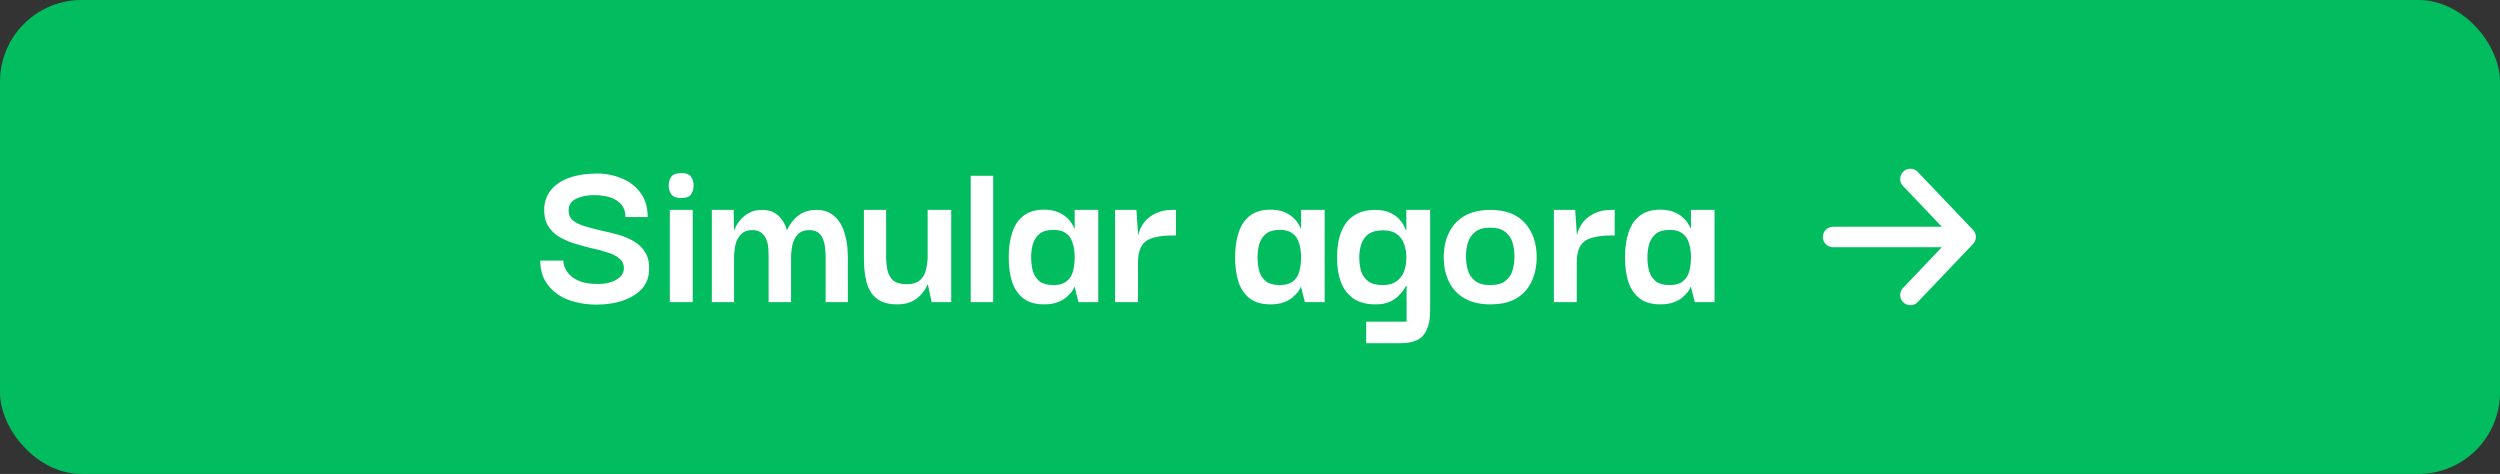 <?xml version="1.0" encoding="UTF-8"?> <svg xmlns="http://www.w3.org/2000/svg" width="211" height="40" viewBox="0 0 211 40" fill="none"><rect x="0" y="0" width="211" height="40" fill="#333333" stroke="none"/><rect width="211" height="40" rx="6.888" fill="#02BD5F"></rect><path d="M50.327 25.708C49.733 25.708 49.159 25.639 48.603 25.5C48.048 25.374 47.542 25.159 47.088 24.856C46.646 24.553 46.286 24.168 46.008 23.701C45.743 23.233 45.604 22.665 45.592 21.996H47.542C47.542 22.046 47.555 22.148 47.58 22.299C47.606 22.438 47.669 22.602 47.77 22.791C47.883 22.981 48.041 23.164 48.243 23.341C48.458 23.517 48.742 23.669 49.096 23.795C49.462 23.909 49.916 23.966 50.459 23.966C50.838 23.966 51.16 23.928 51.425 23.852C51.703 23.776 51.931 23.675 52.107 23.549C52.297 23.423 52.436 23.284 52.524 23.132C52.612 22.968 52.657 22.81 52.657 22.659C52.657 22.305 52.53 22.027 52.278 21.826C52.038 21.611 51.709 21.44 51.293 21.314C50.889 21.175 50.441 21.055 49.948 20.954C49.468 20.84 48.982 20.708 48.489 20.556C48.01 20.405 47.568 20.209 47.164 19.969C46.76 19.717 46.444 19.395 46.217 19.003C46.002 18.612 45.907 18.113 45.932 17.507C45.983 16.913 46.191 16.402 46.558 15.973C46.924 15.543 47.435 15.215 48.092 14.988C48.748 14.761 49.512 14.647 50.384 14.647C51.141 14.647 51.842 14.786 52.486 15.064C53.143 15.329 53.667 15.733 54.058 16.276C54.462 16.806 54.664 17.488 54.664 18.321H52.789C52.789 17.93 52.701 17.614 52.524 17.374C52.347 17.122 52.12 16.932 51.842 16.806C51.577 16.667 51.293 16.579 50.99 16.541C50.687 16.491 50.415 16.465 50.175 16.465C49.544 16.465 49.02 16.573 48.603 16.787C48.199 16.989 47.997 17.305 47.997 17.734C47.984 18.1 48.104 18.391 48.357 18.605C48.609 18.808 48.944 18.972 49.361 19.098C49.778 19.224 50.232 19.344 50.725 19.458C51.217 19.559 51.709 19.679 52.202 19.818C52.694 19.957 53.136 20.146 53.528 20.386C53.932 20.626 54.248 20.942 54.475 21.333C54.715 21.724 54.816 22.236 54.778 22.867C54.753 23.461 54.544 23.972 54.153 24.401C53.761 24.818 53.237 25.14 52.581 25.367C51.937 25.595 51.185 25.708 50.327 25.708ZM56.533 25.5V17.715H58.465V25.5H56.533ZM57.499 16.711C57.083 16.711 56.799 16.604 56.647 16.389C56.508 16.175 56.439 15.928 56.439 15.651C56.439 15.373 56.508 15.133 56.647 14.931C56.799 14.716 57.083 14.609 57.499 14.609C57.929 14.609 58.207 14.716 58.333 14.931C58.472 15.133 58.541 15.373 58.541 15.651C58.541 15.928 58.472 16.175 58.333 16.389C58.207 16.604 57.929 16.711 57.499 16.711ZM60.08 25.5V17.715H61.917L61.955 19.401H61.993C62.005 19.351 62.049 19.243 62.125 19.079C62.214 18.902 62.346 18.713 62.523 18.511C62.712 18.296 62.952 18.113 63.243 17.962C63.533 17.797 63.893 17.715 64.322 17.715C64.739 17.715 65.086 17.797 65.364 17.962C65.642 18.126 65.863 18.334 66.027 18.587C66.204 18.839 66.33 19.111 66.406 19.401H66.444C66.456 19.351 66.513 19.237 66.614 19.06C66.715 18.883 66.86 18.694 67.05 18.492C67.239 18.277 67.486 18.094 67.788 17.943C68.104 17.791 68.483 17.715 68.925 17.715C69.417 17.715 69.822 17.823 70.137 18.037C70.466 18.239 70.724 18.505 70.914 18.833C71.103 19.148 71.242 19.489 71.331 19.856C71.431 20.222 71.495 20.575 71.52 20.916C71.545 21.245 71.558 21.516 71.558 21.731V25.5H69.683V21.712C69.683 21.51 69.67 21.282 69.645 21.03C69.632 20.765 69.582 20.512 69.493 20.272C69.417 20.02 69.285 19.818 69.095 19.666C68.906 19.502 68.641 19.42 68.3 19.42C67.883 19.42 67.561 19.54 67.334 19.78C67.119 20.007 66.968 20.304 66.879 20.67C66.804 21.024 66.766 21.396 66.766 21.788V25.5H64.872V21.712C64.872 21.51 64.865 21.282 64.853 21.03C64.84 20.765 64.79 20.512 64.701 20.272C64.613 20.02 64.474 19.818 64.284 19.666C64.095 19.502 63.83 19.42 63.489 19.42C63.085 19.42 62.769 19.54 62.542 19.78C62.315 20.007 62.157 20.304 62.068 20.67C61.993 21.024 61.955 21.396 61.955 21.788V25.5H60.08ZM75.699 25.689C75.156 25.689 74.708 25.601 74.354 25.424C74.013 25.247 73.742 25.014 73.54 24.723C73.35 24.433 73.211 24.111 73.123 23.757C73.035 23.404 72.978 23.05 72.953 22.697C72.927 22.331 72.915 21.996 72.915 21.693V17.715H74.79V21.693C74.79 22.084 74.828 22.457 74.903 22.81C74.979 23.151 75.137 23.435 75.377 23.663C75.63 23.877 76.008 23.985 76.513 23.985C77.006 23.985 77.378 23.877 77.631 23.663C77.883 23.435 78.054 23.151 78.142 22.81C78.231 22.457 78.281 22.103 78.294 21.75V17.715H80.283V25.5H78.635L78.313 24.023H78.275C78.25 24.098 78.187 24.225 78.086 24.401C77.984 24.578 77.833 24.768 77.631 24.97C77.442 25.172 77.189 25.342 76.873 25.481C76.558 25.62 76.166 25.689 75.699 25.689ZM81.929 25.5V14.836H83.823V25.5H81.929ZM88.11 25.689C87.403 25.689 86.828 25.525 86.386 25.197C85.944 24.856 85.622 24.389 85.42 23.795C85.231 23.189 85.136 22.495 85.136 21.712C85.136 20.916 85.237 20.215 85.439 19.609C85.641 19.003 85.957 18.536 86.386 18.208C86.828 17.867 87.403 17.696 88.11 17.696C88.564 17.696 88.943 17.759 89.246 17.886C89.562 18.012 89.814 18.164 90.004 18.34C90.206 18.517 90.357 18.694 90.458 18.871C90.559 19.035 90.629 19.167 90.667 19.268H90.704V17.715H92.693V25.5H91.026L90.704 24.231H90.667C90.641 24.319 90.572 24.446 90.458 24.61C90.345 24.761 90.187 24.925 89.985 25.102C89.795 25.266 89.543 25.405 89.227 25.519C88.924 25.633 88.552 25.689 88.11 25.689ZM88.905 24.061C89.372 24.061 89.739 23.959 90.004 23.757C90.269 23.555 90.452 23.278 90.553 22.924C90.654 22.558 90.704 22.16 90.704 21.731C90.704 21.264 90.648 20.86 90.534 20.518C90.433 20.165 90.25 19.893 89.985 19.704C89.732 19.502 89.372 19.401 88.905 19.401C88.413 19.401 88.028 19.508 87.75 19.723C87.484 19.938 87.295 20.222 87.181 20.575C87.081 20.916 87.03 21.301 87.03 21.731C87.03 22.16 87.081 22.552 87.181 22.905C87.295 23.259 87.484 23.543 87.75 23.757C88.028 23.959 88.413 24.061 88.905 24.061ZM94.116 25.5V17.715H95.916L96.067 19.988L96.048 21.655V25.5H94.116ZM96.048 22.148L95.991 20.424C95.991 20.159 96.042 19.875 96.143 19.572C96.244 19.256 96.408 18.959 96.635 18.681C96.875 18.404 97.185 18.176 97.564 17.999C97.942 17.81 98.409 17.715 98.965 17.715H99.249V19.875H98.965C98.422 19.875 97.961 19.919 97.582 20.007C97.204 20.083 96.9 20.209 96.673 20.386C96.459 20.563 96.301 20.796 96.2 21.087C96.099 21.377 96.048 21.731 96.048 22.148ZM107.217 25.689C106.51 25.689 105.935 25.525 105.493 25.197C105.051 24.856 104.729 24.389 104.527 23.795C104.338 23.189 104.243 22.495 104.243 21.712C104.243 20.916 104.344 20.215 104.546 19.609C104.748 19.003 105.064 18.536 105.493 18.208C105.935 17.867 106.51 17.696 107.217 17.696C107.672 17.696 108.05 17.759 108.353 17.886C108.669 18.012 108.922 18.164 109.111 18.34C109.313 18.517 109.465 18.694 109.566 18.871C109.667 19.035 109.736 19.167 109.774 19.268H109.812V17.715H111.801V25.5H110.134L109.812 24.231H109.774C109.749 24.319 109.679 24.446 109.566 24.61C109.452 24.761 109.294 24.925 109.092 25.102C108.903 25.266 108.65 25.405 108.334 25.519C108.031 25.633 107.659 25.689 107.217 25.689ZM108.012 24.061C108.48 24.061 108.846 23.959 109.111 23.757C109.376 23.555 109.559 23.278 109.66 22.924C109.761 22.558 109.812 22.16 109.812 21.731C109.812 21.264 109.755 20.86 109.641 20.518C109.54 20.165 109.357 19.893 109.092 19.704C108.84 19.502 108.48 19.401 108.012 19.401C107.52 19.401 107.135 19.508 106.857 19.723C106.592 19.938 106.402 20.222 106.289 20.575C106.188 20.916 106.137 21.301 106.137 21.731C106.137 22.16 106.188 22.552 106.289 22.905C106.402 23.259 106.592 23.543 106.857 23.757C107.135 23.959 107.52 24.061 108.012 24.061ZM115.307 28.966V27.148H118.716V24.117H118.679C118.666 24.143 118.609 24.237 118.508 24.401C118.407 24.566 118.256 24.749 118.053 24.951C117.864 25.153 117.605 25.329 117.277 25.481C116.961 25.62 116.563 25.689 116.084 25.689C115.326 25.689 114.707 25.525 114.227 25.197C113.748 24.856 113.394 24.389 113.167 23.795C112.952 23.202 112.845 22.514 112.845 21.731C112.845 20.91 112.958 20.203 113.186 19.609C113.413 19.003 113.767 18.536 114.246 18.208C114.726 17.88 115.339 17.715 116.084 17.715C116.589 17.715 117.005 17.797 117.334 17.962C117.662 18.113 117.921 18.296 118.11 18.511C118.3 18.726 118.432 18.921 118.508 19.098C118.596 19.275 118.647 19.382 118.66 19.42H118.697V17.715H120.705V26.163C120.705 26.857 120.611 27.407 120.421 27.811C120.244 28.227 119.973 28.524 119.607 28.701C119.24 28.878 118.767 28.966 118.186 28.966H115.307ZM116.69 24.061C117.17 24.061 117.555 23.959 117.845 23.757C118.136 23.555 118.35 23.284 118.489 22.943C118.628 22.589 118.697 22.185 118.697 21.731C118.697 21.289 118.628 20.897 118.489 20.556C118.363 20.203 118.155 19.931 117.864 19.742C117.586 19.54 117.207 19.439 116.728 19.439C116.21 19.439 115.8 19.546 115.496 19.761C115.206 19.976 115.004 20.26 114.89 20.613C114.777 20.967 114.72 21.339 114.72 21.731C114.72 22.122 114.77 22.501 114.871 22.867C114.985 23.221 115.187 23.511 115.478 23.738C115.768 23.953 116.172 24.061 116.69 24.061ZM125.774 25.689C124.915 25.689 124.189 25.519 123.596 25.178C123.015 24.837 122.579 24.37 122.289 23.776C121.998 23.17 121.853 22.482 121.853 21.712C121.853 20.929 121.998 20.241 122.289 19.647C122.579 19.041 123.015 18.568 123.596 18.227C124.189 17.886 124.922 17.715 125.793 17.715C127.068 17.715 128.034 18.081 128.691 18.814C129.36 19.546 129.695 20.512 129.695 21.712C129.695 22.457 129.556 23.132 129.278 23.738C129 24.345 128.571 24.824 127.99 25.178C127.409 25.519 126.671 25.689 125.774 25.689ZM125.774 24.061C126.342 24.061 126.772 23.941 127.062 23.701C127.365 23.461 127.567 23.158 127.668 22.791C127.769 22.413 127.82 22.034 127.82 21.655C127.82 21.251 127.769 20.866 127.668 20.5C127.567 20.133 127.365 19.83 127.062 19.59C126.772 19.338 126.342 19.212 125.774 19.212C125.218 19.212 124.789 19.338 124.486 19.59C124.196 19.83 123.994 20.133 123.88 20.5C123.779 20.866 123.728 21.251 123.728 21.655C123.728 22.034 123.779 22.413 123.88 22.791C123.994 23.158 124.196 23.461 124.486 23.701C124.789 23.941 125.218 24.061 125.774 24.061ZM131.147 25.5V17.715H132.947L133.098 19.988L133.079 21.655V25.5H131.147ZM133.079 22.148L133.022 20.424C133.022 20.159 133.073 19.875 133.174 19.572C133.275 19.256 133.439 18.959 133.666 18.681C133.906 18.404 134.216 18.176 134.594 17.999C134.973 17.81 135.44 17.715 135.996 17.715H136.28V19.875H135.996C135.453 19.875 134.992 19.919 134.613 20.007C134.234 20.083 133.931 20.209 133.704 20.386C133.489 20.563 133.332 20.796 133.231 21.087C133.13 21.377 133.079 21.731 133.079 22.148ZM140.123 25.689C139.416 25.689 138.841 25.525 138.399 25.197C137.957 24.856 137.635 24.389 137.433 23.795C137.244 23.189 137.149 22.495 137.149 21.712C137.149 20.916 137.25 20.215 137.452 19.609C137.654 19.003 137.97 18.536 138.399 18.208C138.841 17.867 139.416 17.696 140.123 17.696C140.578 17.696 140.956 17.759 141.259 17.886C141.575 18.012 141.828 18.164 142.017 18.34C142.219 18.517 142.371 18.694 142.472 18.871C142.573 19.035 142.642 19.167 142.68 19.268H142.718V17.715H144.707V25.5H143.04L142.718 24.231H142.68C142.655 24.319 142.585 24.446 142.472 24.61C142.358 24.761 142.2 24.925 141.998 25.102C141.809 25.266 141.556 25.405 141.241 25.519C140.937 25.633 140.565 25.689 140.123 25.689ZM140.919 24.061C141.386 24.061 141.752 23.959 142.017 23.757C142.282 23.555 142.465 23.278 142.566 22.924C142.667 22.558 142.718 22.16 142.718 21.731C142.718 21.264 142.661 20.86 142.547 20.518C142.446 20.165 142.263 19.893 141.998 19.704C141.746 19.502 141.386 19.401 140.919 19.401C140.426 19.401 140.041 19.508 139.763 19.723C139.498 19.938 139.309 20.222 139.195 20.575C139.094 20.916 139.043 21.301 139.043 21.731C139.043 22.16 139.094 22.552 139.195 22.905C139.309 23.259 139.498 23.543 139.763 23.757C140.041 23.959 140.426 24.061 140.919 24.061Z" fill="white"></path><path d="M161.237 15.103L165.901 20M165.901 20L161.237 24.897M165.901 20L154.708 20" stroke="white" stroke-width="1.722" stroke-linecap="round" stroke-linejoin="round"></path></svg> 
